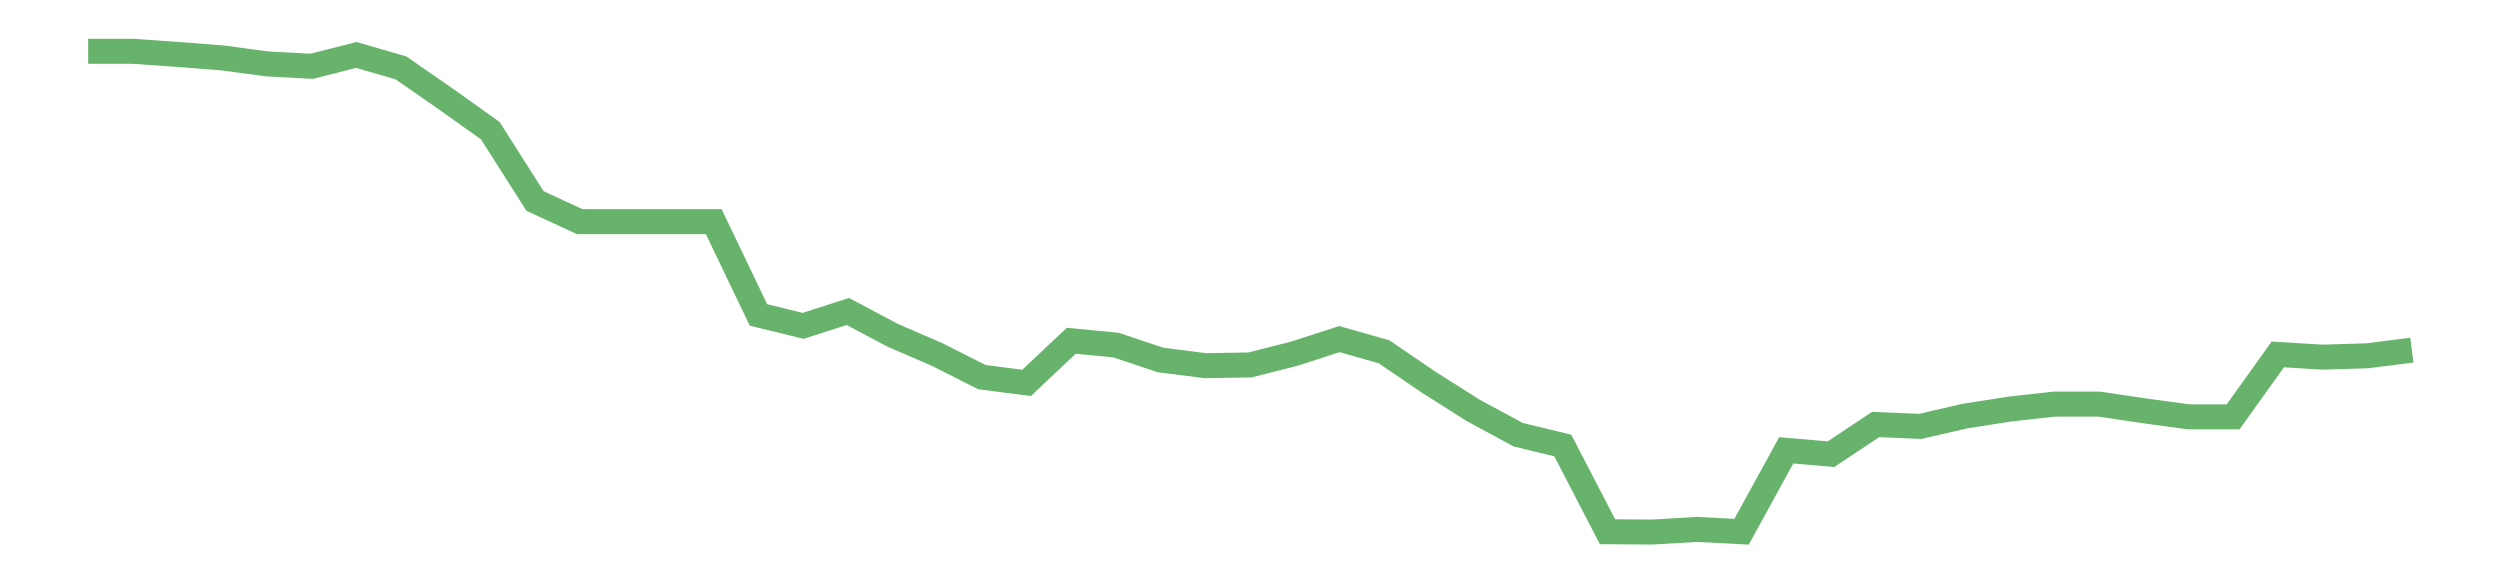 <?xml version='1.0' encoding='utf-8'?>
<svg xmlns="http://www.w3.org/2000/svg" xmlns:xlink="http://www.w3.org/1999/xlink" id="chart-d9204ffa-3dbd-417e-a785-db09c9dc3d2a" class="pygal-chart pygal-sparkline" viewBox="0 0 300 70" width="300" height="70"><!--Generated with pygal 3.0.0 (lxml) ©Kozea 2012-2016 on 2022-08-08--><!--http://pygal.org--><!--http://github.com/Kozea/pygal--><defs><style type="text/css">#chart-d9204ffa-3dbd-417e-a785-db09c9dc3d2a{-webkit-user-select:none;-webkit-font-smoothing:antialiased;font-family:Consolas,"Liberation Mono",Menlo,Courier,monospace}#chart-d9204ffa-3dbd-417e-a785-db09c9dc3d2a .title{font-family:Consolas,"Liberation Mono",Menlo,Courier,monospace;font-size:16px}#chart-d9204ffa-3dbd-417e-a785-db09c9dc3d2a .legends .legend text{font-family:Consolas,"Liberation Mono",Menlo,Courier,monospace;font-size:14px}#chart-d9204ffa-3dbd-417e-a785-db09c9dc3d2a .axis text{font-family:Consolas,"Liberation Mono",Menlo,Courier,monospace;font-size:10px}#chart-d9204ffa-3dbd-417e-a785-db09c9dc3d2a .axis text.major{font-family:Consolas,"Liberation Mono",Menlo,Courier,monospace;font-size:10px}#chart-d9204ffa-3dbd-417e-a785-db09c9dc3d2a .text-overlay text.value{font-family:Consolas,"Liberation Mono",Menlo,Courier,monospace;font-size:16px}#chart-d9204ffa-3dbd-417e-a785-db09c9dc3d2a .text-overlay text.label{font-family:Consolas,"Liberation Mono",Menlo,Courier,monospace;font-size:10px}#chart-d9204ffa-3dbd-417e-a785-db09c9dc3d2a .tooltip{font-family:Consolas,"Liberation Mono",Menlo,Courier,monospace;font-size:14px}#chart-d9204ffa-3dbd-417e-a785-db09c9dc3d2a text.no_data{font-family:Consolas,"Liberation Mono",Menlo,Courier,monospace;font-size:64px}
#chart-d9204ffa-3dbd-417e-a785-db09c9dc3d2a{background-color:transparent}#chart-d9204ffa-3dbd-417e-a785-db09c9dc3d2a path,#chart-d9204ffa-3dbd-417e-a785-db09c9dc3d2a line,#chart-d9204ffa-3dbd-417e-a785-db09c9dc3d2a rect,#chart-d9204ffa-3dbd-417e-a785-db09c9dc3d2a circle{-webkit-transition:150ms;-moz-transition:150ms;transition:150ms}#chart-d9204ffa-3dbd-417e-a785-db09c9dc3d2a .graph &gt; .background{fill:transparent}#chart-d9204ffa-3dbd-417e-a785-db09c9dc3d2a .plot &gt; .background{fill:transparent}#chart-d9204ffa-3dbd-417e-a785-db09c9dc3d2a .graph{fill:rgba(0,0,0,.87)}#chart-d9204ffa-3dbd-417e-a785-db09c9dc3d2a text.no_data{fill:rgba(0,0,0,1)}#chart-d9204ffa-3dbd-417e-a785-db09c9dc3d2a .title{fill:rgba(0,0,0,1)}#chart-d9204ffa-3dbd-417e-a785-db09c9dc3d2a .legends .legend text{fill:rgba(0,0,0,.87)}#chart-d9204ffa-3dbd-417e-a785-db09c9dc3d2a .legends .legend:hover text{fill:rgba(0,0,0,1)}#chart-d9204ffa-3dbd-417e-a785-db09c9dc3d2a .axis .line{stroke:rgba(0,0,0,1)}#chart-d9204ffa-3dbd-417e-a785-db09c9dc3d2a .axis .guide.line{stroke:rgba(0,0,0,.54)}#chart-d9204ffa-3dbd-417e-a785-db09c9dc3d2a .axis .major.line{stroke:rgba(0,0,0,.87)}#chart-d9204ffa-3dbd-417e-a785-db09c9dc3d2a .axis text.major{fill:rgba(0,0,0,1)}#chart-d9204ffa-3dbd-417e-a785-db09c9dc3d2a .axis.y .guides:hover .guide.line,#chart-d9204ffa-3dbd-417e-a785-db09c9dc3d2a .line-graph .axis.x .guides:hover .guide.line,#chart-d9204ffa-3dbd-417e-a785-db09c9dc3d2a .stackedline-graph .axis.x .guides:hover .guide.line,#chart-d9204ffa-3dbd-417e-a785-db09c9dc3d2a .xy-graph .axis.x .guides:hover .guide.line{stroke:rgba(0,0,0,1)}#chart-d9204ffa-3dbd-417e-a785-db09c9dc3d2a .axis .guides:hover text{fill:rgba(0,0,0,1)}#chart-d9204ffa-3dbd-417e-a785-db09c9dc3d2a .reactive{fill-opacity:.7;stroke-opacity:.8;stroke-width:3}#chart-d9204ffa-3dbd-417e-a785-db09c9dc3d2a .ci{stroke:rgba(0,0,0,.87)}#chart-d9204ffa-3dbd-417e-a785-db09c9dc3d2a .reactive.active,#chart-d9204ffa-3dbd-417e-a785-db09c9dc3d2a .active .reactive{fill-opacity:.8;stroke-opacity:.9;stroke-width:4}#chart-d9204ffa-3dbd-417e-a785-db09c9dc3d2a .ci .reactive.active{stroke-width:1.5}#chart-d9204ffa-3dbd-417e-a785-db09c9dc3d2a .series text{fill:rgba(0,0,0,1)}#chart-d9204ffa-3dbd-417e-a785-db09c9dc3d2a .tooltip rect{fill:transparent;stroke:rgba(0,0,0,1);-webkit-transition:opacity 150ms;-moz-transition:opacity 150ms;transition:opacity 150ms}#chart-d9204ffa-3dbd-417e-a785-db09c9dc3d2a .tooltip .label{fill:rgba(0,0,0,.87)}#chart-d9204ffa-3dbd-417e-a785-db09c9dc3d2a .tooltip .label{fill:rgba(0,0,0,.87)}#chart-d9204ffa-3dbd-417e-a785-db09c9dc3d2a .tooltip .legend{font-size:.8em;fill:rgba(0,0,0,.54)}#chart-d9204ffa-3dbd-417e-a785-db09c9dc3d2a .tooltip .x_label{font-size:.6em;fill:rgba(0,0,0,1)}#chart-d9204ffa-3dbd-417e-a785-db09c9dc3d2a .tooltip .xlink{font-size:.5em;text-decoration:underline}#chart-d9204ffa-3dbd-417e-a785-db09c9dc3d2a .tooltip .value{font-size:1.5em}#chart-d9204ffa-3dbd-417e-a785-db09c9dc3d2a .bound{font-size:.5em}#chart-d9204ffa-3dbd-417e-a785-db09c9dc3d2a .max-value{font-size:.75em;fill:rgba(0,0,0,.54)}#chart-d9204ffa-3dbd-417e-a785-db09c9dc3d2a .map-element{fill:transparent;stroke:rgba(0,0,0,.54) !important}#chart-d9204ffa-3dbd-417e-a785-db09c9dc3d2a .map-element .reactive{fill-opacity:inherit;stroke-opacity:inherit}#chart-d9204ffa-3dbd-417e-a785-db09c9dc3d2a .color-0,#chart-d9204ffa-3dbd-417e-a785-db09c9dc3d2a .color-0 a:visited{stroke:#43a047;fill:#43a047}#chart-d9204ffa-3dbd-417e-a785-db09c9dc3d2a .text-overlay .color-0 text{fill:black}
#chart-d9204ffa-3dbd-417e-a785-db09c9dc3d2a text.no_data{text-anchor:middle}#chart-d9204ffa-3dbd-417e-a785-db09c9dc3d2a .guide.line{fill:none}#chart-d9204ffa-3dbd-417e-a785-db09c9dc3d2a .centered{text-anchor:middle}#chart-d9204ffa-3dbd-417e-a785-db09c9dc3d2a .title{text-anchor:middle}#chart-d9204ffa-3dbd-417e-a785-db09c9dc3d2a .legends .legend text{fill-opacity:1}#chart-d9204ffa-3dbd-417e-a785-db09c9dc3d2a .axis.x text{text-anchor:middle}#chart-d9204ffa-3dbd-417e-a785-db09c9dc3d2a .axis.x:not(.web) text[transform]{text-anchor:start}#chart-d9204ffa-3dbd-417e-a785-db09c9dc3d2a .axis.x:not(.web) text[transform].backwards{text-anchor:end}#chart-d9204ffa-3dbd-417e-a785-db09c9dc3d2a .axis.y text{text-anchor:end}#chart-d9204ffa-3dbd-417e-a785-db09c9dc3d2a .axis.y text[transform].backwards{text-anchor:start}#chart-d9204ffa-3dbd-417e-a785-db09c9dc3d2a .axis.y2 text{text-anchor:start}#chart-d9204ffa-3dbd-417e-a785-db09c9dc3d2a .axis.y2 text[transform].backwards{text-anchor:end}#chart-d9204ffa-3dbd-417e-a785-db09c9dc3d2a .axis .guide.line{stroke-dasharray:4,4;stroke:black}#chart-d9204ffa-3dbd-417e-a785-db09c9dc3d2a .axis .major.guide.line{stroke-dasharray:6,6;stroke:black}#chart-d9204ffa-3dbd-417e-a785-db09c9dc3d2a .horizontal .axis.y .guide.line,#chart-d9204ffa-3dbd-417e-a785-db09c9dc3d2a .horizontal .axis.y2 .guide.line,#chart-d9204ffa-3dbd-417e-a785-db09c9dc3d2a .vertical .axis.x .guide.line{opacity:0}#chart-d9204ffa-3dbd-417e-a785-db09c9dc3d2a .horizontal .axis.always_show .guide.line,#chart-d9204ffa-3dbd-417e-a785-db09c9dc3d2a .vertical .axis.always_show .guide.line{opacity:1 !important}#chart-d9204ffa-3dbd-417e-a785-db09c9dc3d2a .axis.y .guides:hover .guide.line,#chart-d9204ffa-3dbd-417e-a785-db09c9dc3d2a .axis.y2 .guides:hover .guide.line,#chart-d9204ffa-3dbd-417e-a785-db09c9dc3d2a .axis.x .guides:hover .guide.line{opacity:1}#chart-d9204ffa-3dbd-417e-a785-db09c9dc3d2a .axis .guides:hover text{opacity:1}#chart-d9204ffa-3dbd-417e-a785-db09c9dc3d2a .nofill{fill:none}#chart-d9204ffa-3dbd-417e-a785-db09c9dc3d2a .subtle-fill{fill-opacity:.2}#chart-d9204ffa-3dbd-417e-a785-db09c9dc3d2a .dot{stroke-width:1px;fill-opacity:1;stroke-opacity:1}#chart-d9204ffa-3dbd-417e-a785-db09c9dc3d2a .dot.active{stroke-width:5px}#chart-d9204ffa-3dbd-417e-a785-db09c9dc3d2a .dot.negative{fill:transparent}#chart-d9204ffa-3dbd-417e-a785-db09c9dc3d2a text,#chart-d9204ffa-3dbd-417e-a785-db09c9dc3d2a tspan{stroke:none !important}#chart-d9204ffa-3dbd-417e-a785-db09c9dc3d2a .series text.active{opacity:1}#chart-d9204ffa-3dbd-417e-a785-db09c9dc3d2a .tooltip rect{fill-opacity:.95;stroke-width:.5}#chart-d9204ffa-3dbd-417e-a785-db09c9dc3d2a .tooltip text{fill-opacity:1}#chart-d9204ffa-3dbd-417e-a785-db09c9dc3d2a .showable{visibility:hidden}#chart-d9204ffa-3dbd-417e-a785-db09c9dc3d2a .showable.shown{visibility:visible}#chart-d9204ffa-3dbd-417e-a785-db09c9dc3d2a .gauge-background{fill:rgba(229,229,229,1);stroke:none}#chart-d9204ffa-3dbd-417e-a785-db09c9dc3d2a .bg-lines{stroke:transparent;stroke-width:2px}</style><script type="text/javascript">window.pygal = window.pygal || {};window.pygal.config = window.pygal.config || {};window.pygal.config['d9204ffa-3dbd-417e-a785-db09c9dc3d2a'] = {"allow_interruptions": false, "box_mode": "extremes", "classes": ["pygal-chart", "pygal-sparkline"], "css": ["file://style.css", "file://graph.css"], "defs": [], "disable_xml_declaration": false, "dots_size": 2.5, "dynamic_print_values": false, "explicit_size": true, "fill": false, "force_uri_protocol": "https", "formatter": null, "half_pie": false, "height": 70, "include_x_axis": false, "inner_radius": 0, "interpolate": null, "interpolation_parameters": {}, "interpolation_precision": 250, "inverse_y_axis": false, "js": [], "legend_at_bottom": false, "legend_at_bottom_columns": null, "legend_box_size": 12, "logarithmic": false, "margin": 5, "margin_bottom": null, "margin_left": null, "margin_right": null, "margin_top": null, "max_scale": 2, "min_scale": 1, "missing_value_fill_truncation": "x", "no_data_text": "", "no_prefix": false, "order_min": null, "pretty_print": false, "print_labels": false, "print_values": false, "print_values_position": "center", "print_zeroes": true, "range": null, "rounded_bars": null, "secondary_range": null, "show_dots": false, "show_legend": false, "show_minor_x_labels": true, "show_minor_y_labels": true, "show_only_major_dots": false, "show_x_guides": false, "show_x_labels": false, "show_y_guides": true, "show_y_labels": false, "spacing": 0, "stack_from_top": false, "strict": false, "stroke": true, "stroke_style": null, "style": {"background": "transparent", "ci_colors": [], "colors": ["#43a047", "#43a047", "#43a047", "#43a047", "#43a047"], "dot_opacity": "1", "font_family": "Consolas, \"Liberation Mono\", Menlo, Courier, monospace", "foreground": "rgba(0, 0, 0, .87)", "foreground_strong": "rgba(0, 0, 0, 1)", "foreground_subtle": "rgba(0, 0, 0, .54)", "guide_stroke_color": "black", "guide_stroke_dasharray": "4,4", "label_font_family": "Consolas, \"Liberation Mono\", Menlo, Courier, monospace", "label_font_size": 10, "legend_font_family": "Consolas, \"Liberation Mono\", Menlo, Courier, monospace", "legend_font_size": 14, "major_guide_stroke_color": "black", "major_guide_stroke_dasharray": "6,6", "major_label_font_family": "Consolas, \"Liberation Mono\", Menlo, Courier, monospace", "major_label_font_size": 10, "no_data_font_family": "Consolas, \"Liberation Mono\", Menlo, Courier, monospace", "no_data_font_size": 64, "opacity": ".7", "opacity_hover": ".8", "plot_background": "transparent", "stroke_opacity": ".8", "stroke_opacity_hover": ".9", "stroke_width": 3, "stroke_width_hover": "4", "title_font_family": "Consolas, \"Liberation Mono\", Menlo, Courier, monospace", "title_font_size": 16, "tooltip_font_family": "Consolas, \"Liberation Mono\", Menlo, Courier, monospace", "tooltip_font_size": 14, "transition": "150ms", "value_background": "rgba(229, 229, 229, 1)", "value_colors": [], "value_font_family": "Consolas, \"Liberation Mono\", Menlo, Courier, monospace", "value_font_size": 16, "value_label_font_family": "Consolas, \"Liberation Mono\", Menlo, Courier, monospace", "value_label_font_size": 10}, "title": null, "tooltip_border_radius": 0, "tooltip_fancy_mode": true, "truncate_label": null, "truncate_legend": null, "width": 300, "x_label_rotation": 0, "x_labels": null, "x_labels_major": null, "x_labels_major_count": null, "x_labels_major_every": null, "x_title": null, "xrange": null, "y_label_rotation": 0, "y_labels": null, "y_labels_major": null, "y_labels_major_count": null, "y_labels_major_every": null, "y_title": null, "zero": 0, "legends": [""]}</script></defs><title>Pygal</title><g class="graph line-graph vertical"><rect x="0" y="0" width="300" height="70" class="background"/><g transform="translate(5, 5)" class="plot"><rect x="0" y="0" width="290" height="60" class="background"/><g class="series serie-0 color-0"><path d="M5.577 1.154 L10.939 1.154 16.302 1.532 21.664 1.948 27.027 2.666 32.389 2.956 37.751 1.595 43.114 3.145 48.476 6.864 53.839 10.683 59.201 19.116 64.564 21.599 69.926 21.599 75.288 21.599 80.651 21.599 86.013 32.792 91.376 34.103 96.738 32.376 102.101 35.225 107.463 37.544 112.825 40.254 118.188 40.947 123.55 35.893 128.913 36.41 134.275 38.199 139.638 38.88 145 38.792 150.362 37.431 155.725 35.691 161.087 37.216 166.45 40.872 171.812 44.262 177.175 47.161 182.537 48.46 187.899 58.808 193.262 58.846 198.624 58.531 203.987 58.808 209.349 49.04 214.712 49.506 220.074 45.939 225.436 46.166 230.799 44.93 236.161 44.086 241.524 43.493 246.886 43.493 252.249 44.288 257.611 45.019 262.973 45.019 268.336 37.531 273.698 37.859 279.061 37.695 284.423 37.015" class="line reactive nofill"/></g></g><g class="titles"/><g transform="translate(5, 5)" class="plot overlay"><g class="series serie-0 color-0"/></g><g transform="translate(5, 5)" class="plot text-overlay"><g class="series serie-0 color-0"/></g><g transform="translate(5, 5)" class="plot tooltip-overlay"><g transform="translate(0 0)" style="opacity: 0" class="tooltip"><rect rx="0" ry="0" width="0" height="0" class="tooltip-box"/><g class="text"/></g></g></g></svg>